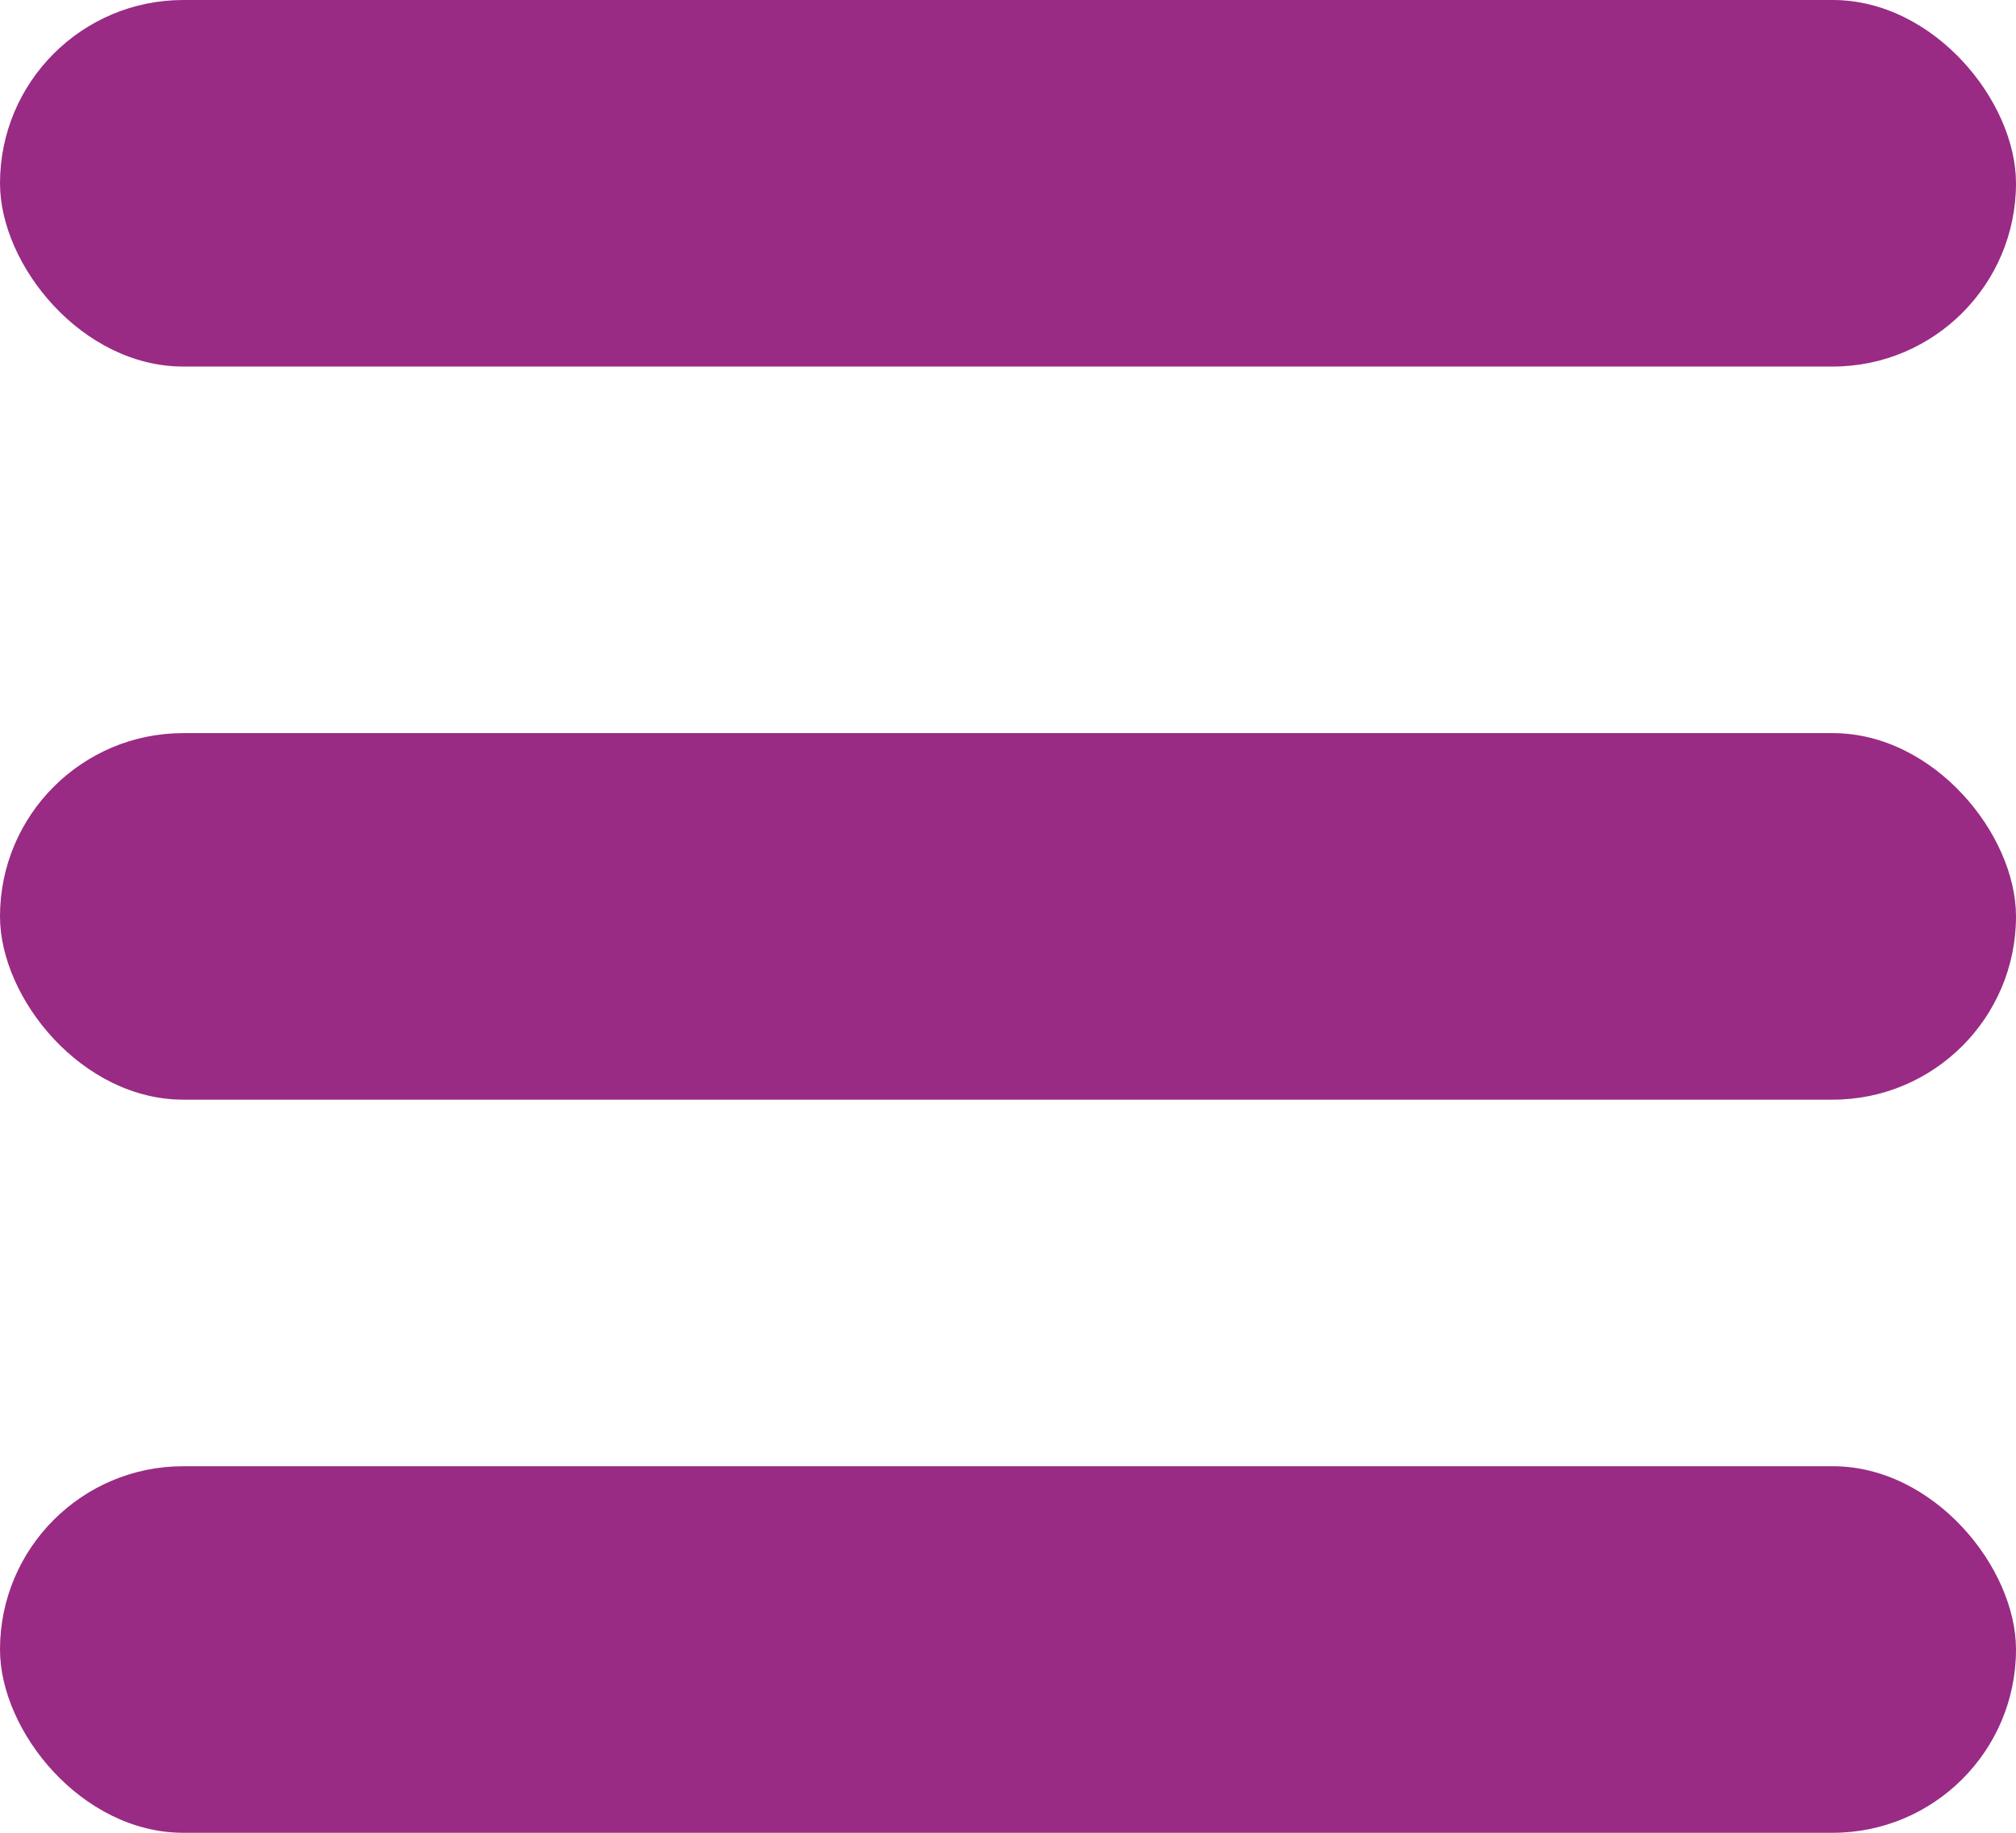 <?xml version="1.0" encoding="UTF-8"?> <svg xmlns="http://www.w3.org/2000/svg" width="22" height="20" viewBox="0 0 22 20" fill="none"> <rect y="16" width="22" height="4" rx="2" fill="#992B84"></rect> <rect y="8" width="22" height="4" rx="2" fill="#992B84"></rect> <rect width="22" height="4" rx="2" fill="#992B84"></rect> </svg> 